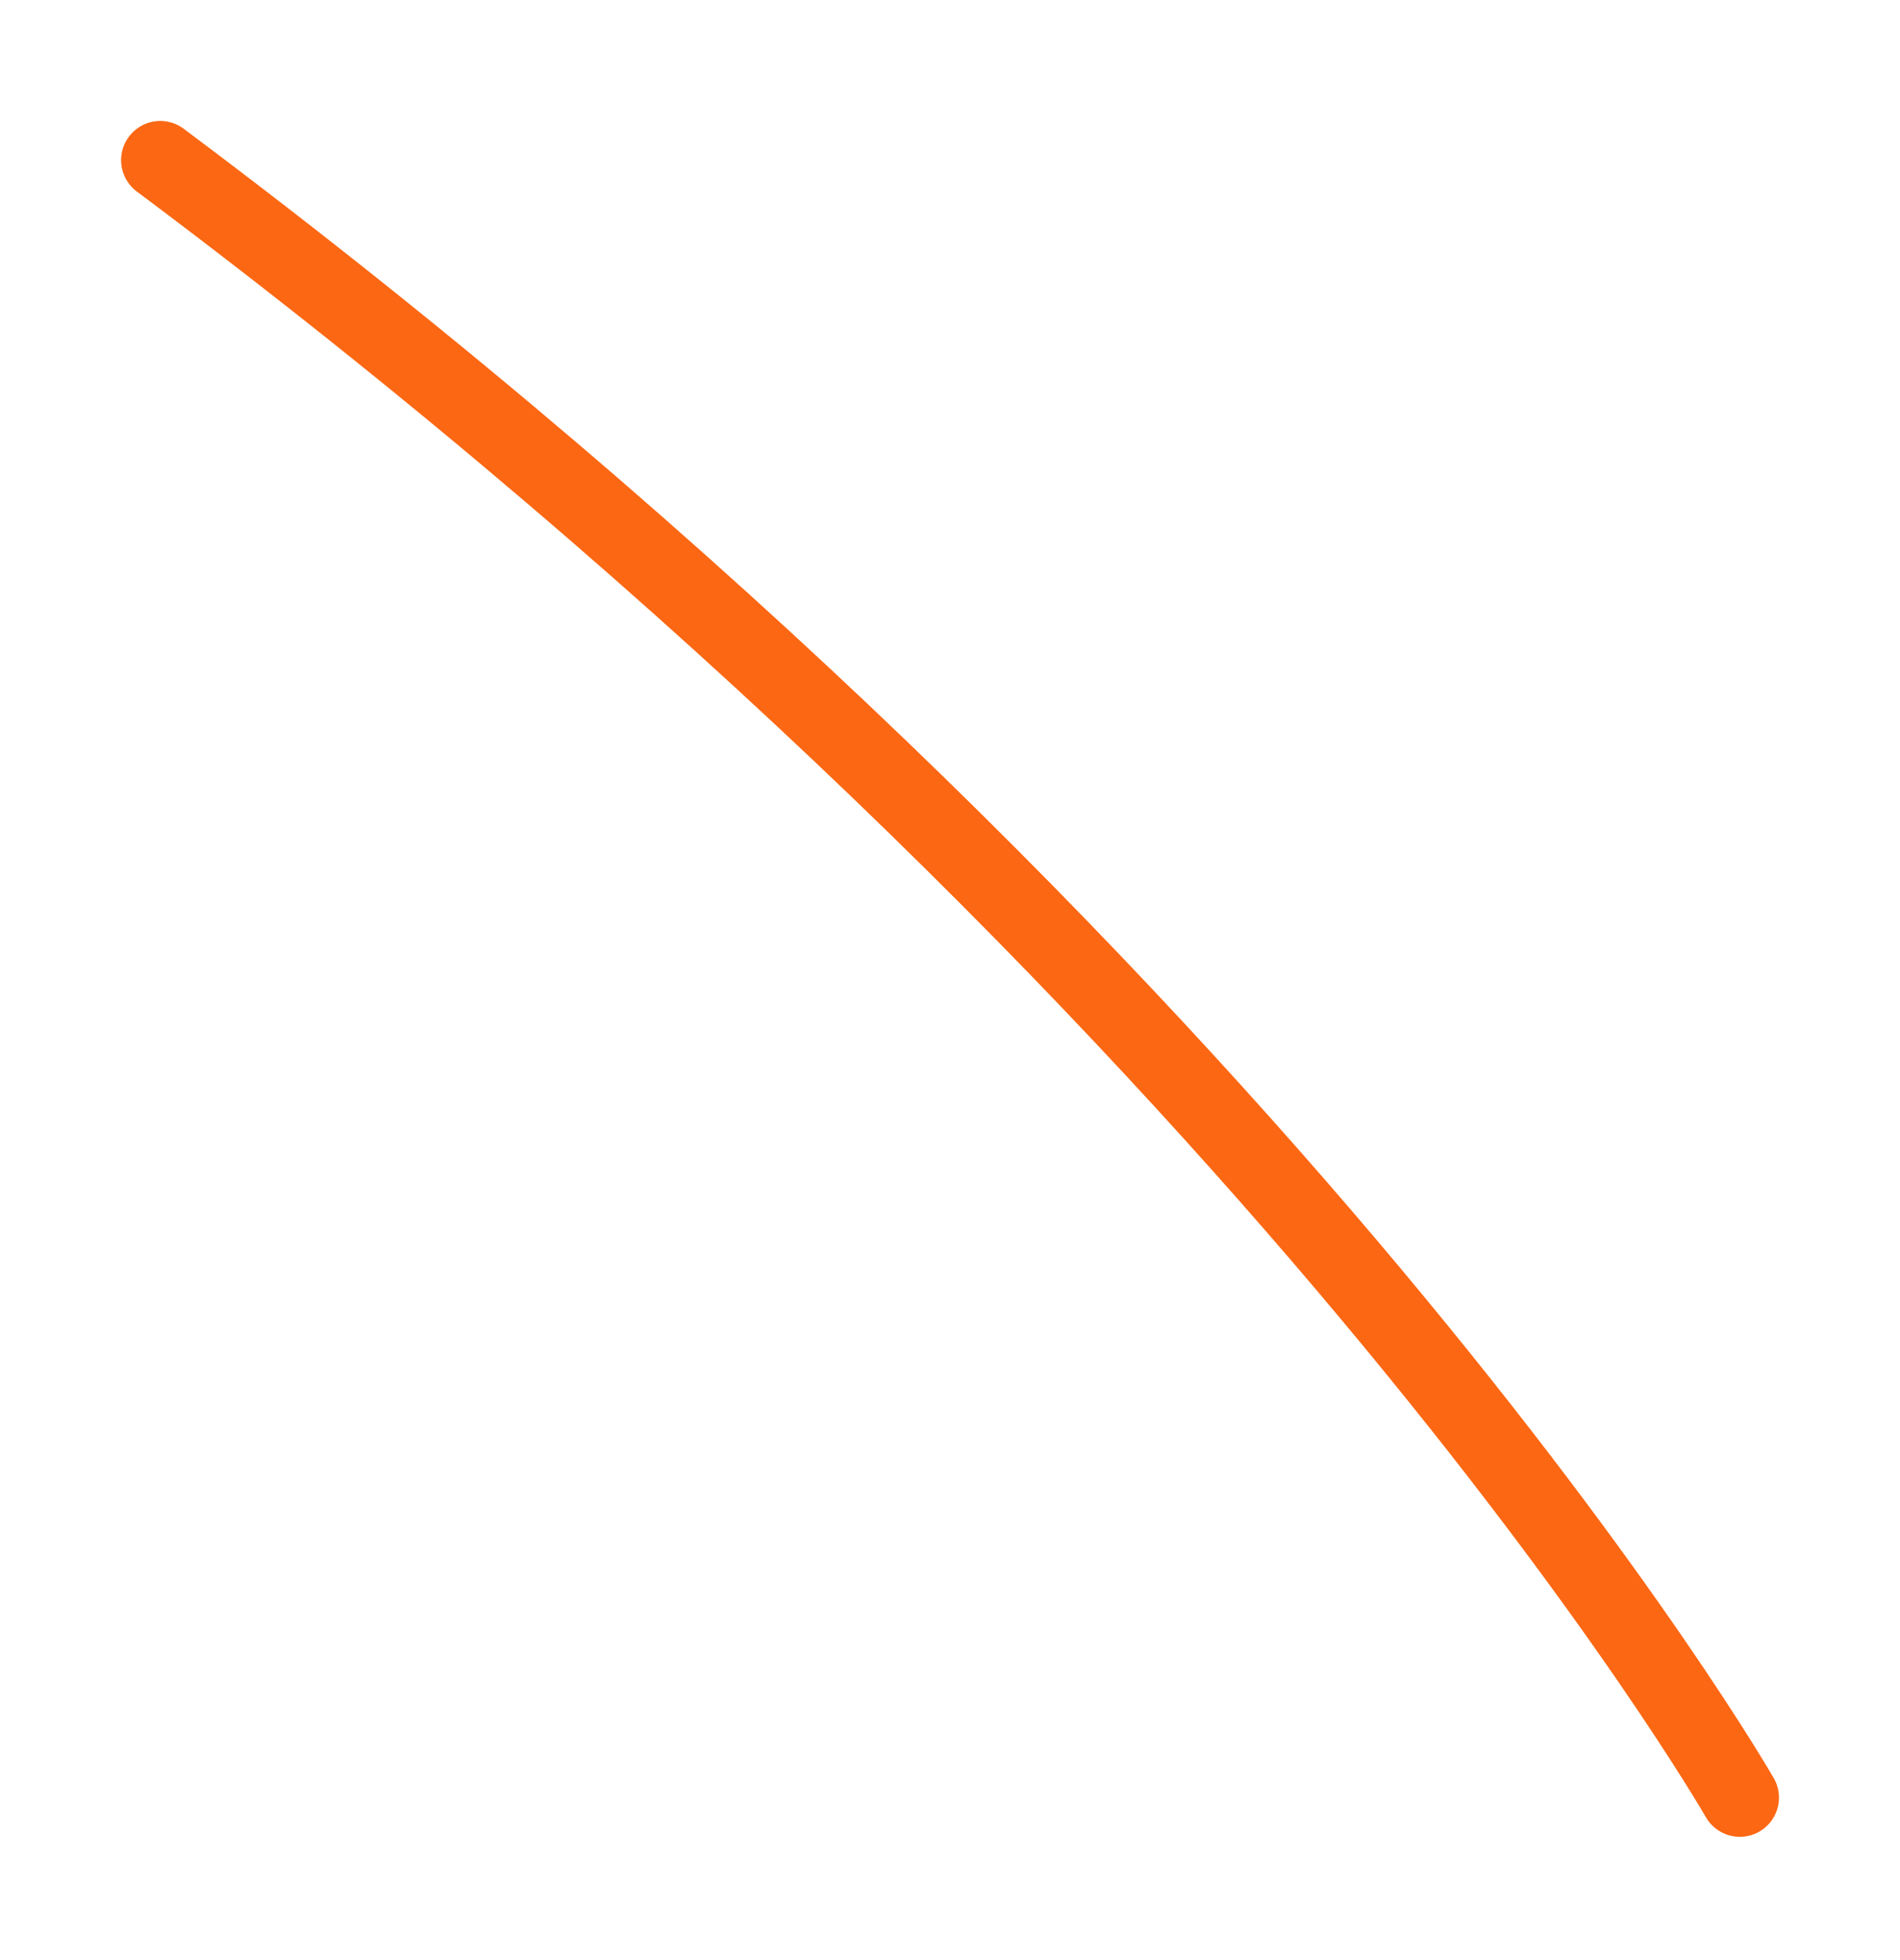 <?xml version="1.0" encoding="UTF-8"?> <svg xmlns="http://www.w3.org/2000/svg" width="32" height="33" viewBox="0 0 32 33" fill="none"> <path d="M29.302 30.265C29.302 30.265 21.591 16.828 2.699 2.696" stroke="#FC6713" stroke-width="1.319" stroke-linecap="round" stroke-linejoin="round"></path> </svg> 